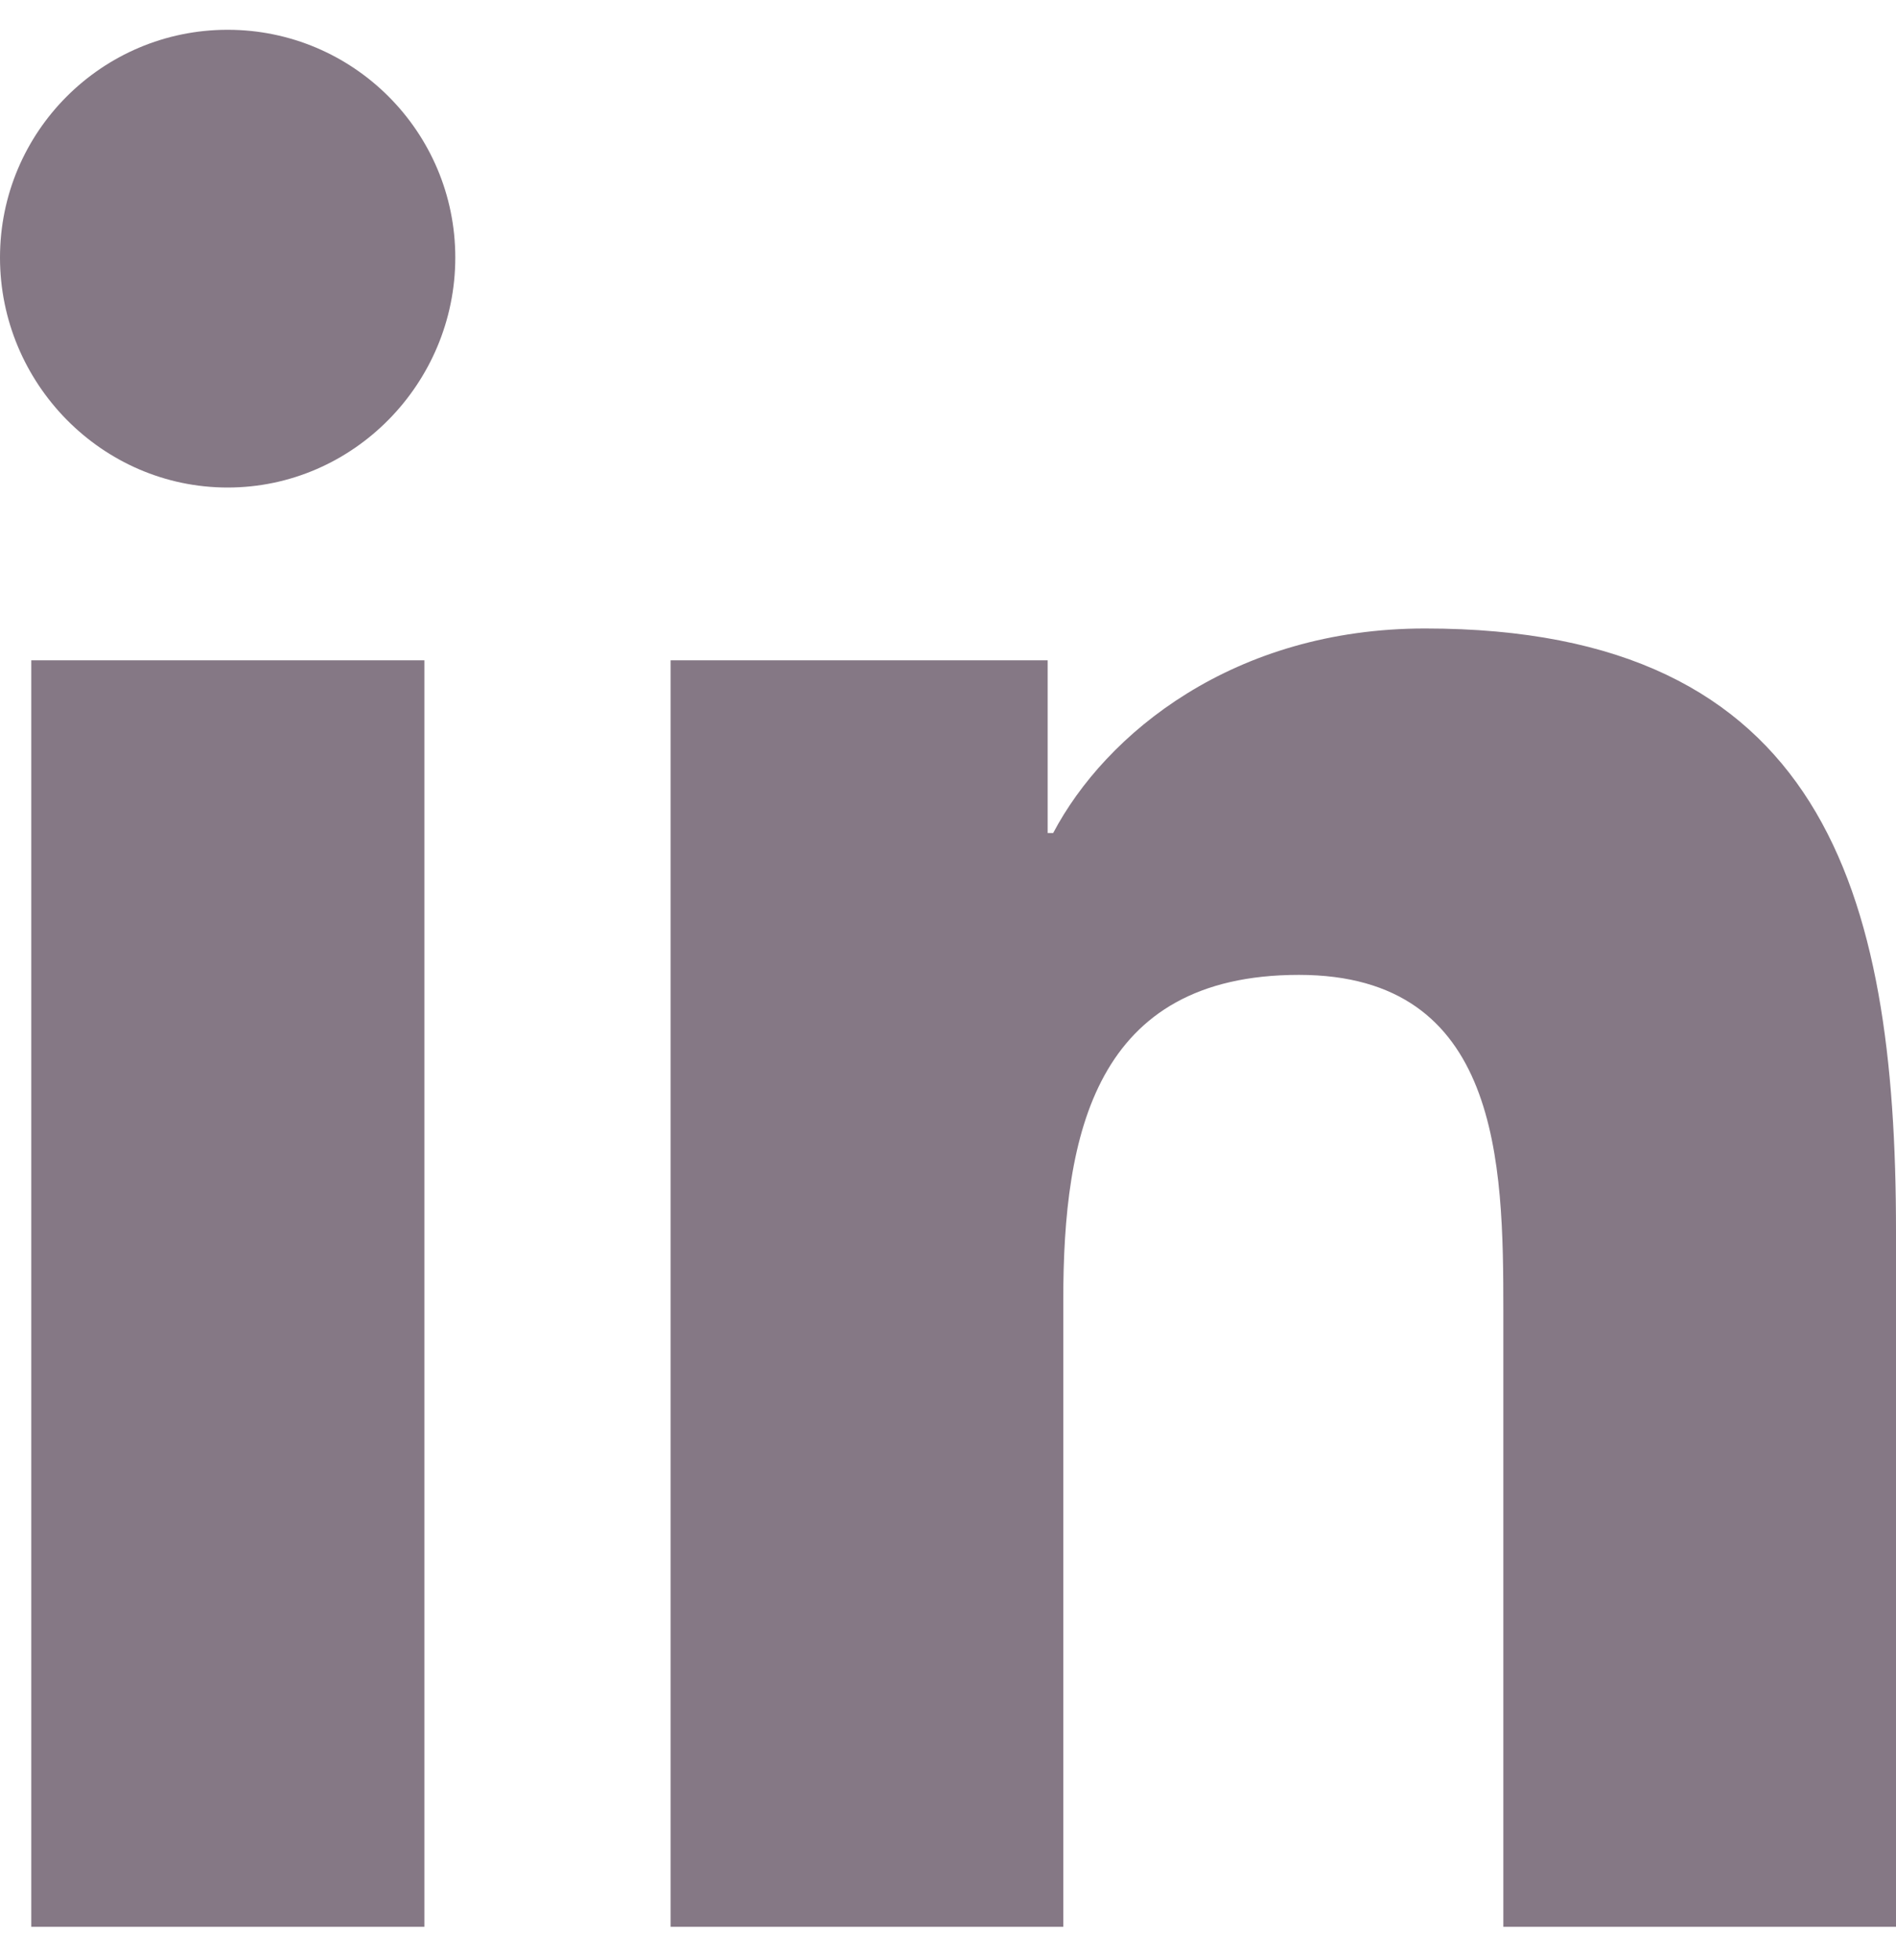 <svg width="30" height="31" viewBox="0 0 30 31" fill="none" xmlns="http://www.w3.org/2000/svg">
<path d="M6.715 30.471H0.495V10.442H6.715V30.471ZM3.602 7.71C1.613 7.71 0 6.062 0 4.073C0 2.085 1.613 0.471 3.602 0.471C5.59 0.471 7.204 2.085 7.204 4.073C7.204 6.062 5.59 7.71 3.602 7.71ZM29.993 30.471H23.787V20.721C23.787 18.397 23.74 15.417 20.553 15.417C17.32 15.417 16.824 17.942 16.824 20.553V30.471H10.611V10.442H16.577V13.174H16.664C17.494 11.6 19.522 9.939 22.549 9.939C28.842 9.939 30 14.085 30 19.468V30.471H29.993Z" fill="#857885"/>
</svg>
